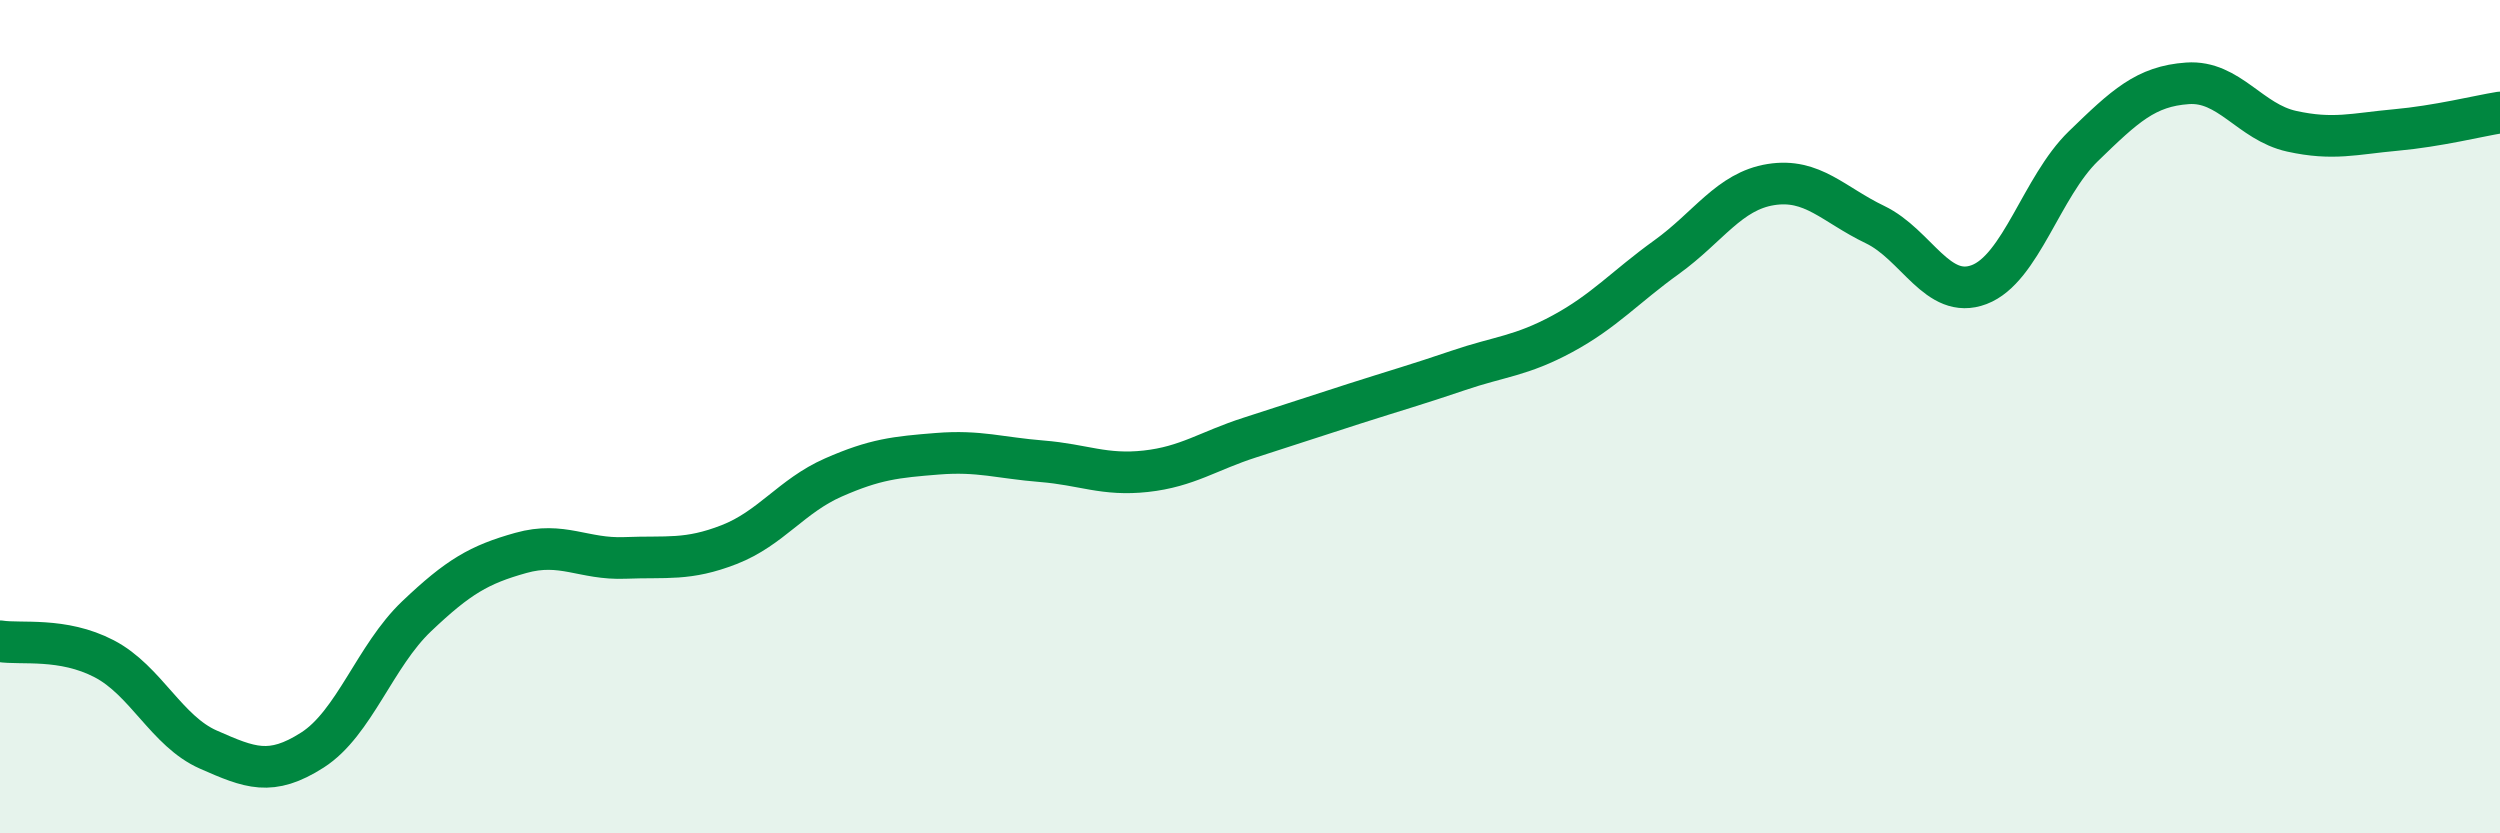 
    <svg width="60" height="20" viewBox="0 0 60 20" xmlns="http://www.w3.org/2000/svg">
      <path
        d="M 0,15.39 C 0.5,15.47 1.5,15.29 2.5,15.81 C 3.5,16.33 4,17.55 5,17.99 C 6,18.43 6.5,18.64 7.5,18 C 8.5,17.36 9,15.74 10,14.79 C 11,13.84 11.5,13.55 12.5,13.27 C 13.5,12.99 14,13.43 15,13.39 C 16,13.35 16.5,13.46 17.5,13.07 C 18.5,12.68 19,11.9 20,11.46 C 21,11.02 21.5,10.97 22.5,10.89 C 23.5,10.81 24,10.99 25,11.07 C 26,11.15 26.5,11.42 27.5,11.31 C 28.5,11.2 29,10.82 30,10.5 C 31,10.18 31.5,10.01 32.5,9.69 C 33.5,9.37 34,9.23 35,8.89 C 36,8.55 36.5,8.55 37.5,8.01 C 38.5,7.47 39,6.89 40,6.17 C 41,5.45 41.5,4.59 42.5,4.43 C 43.5,4.27 44,4.91 45,5.39 C 46,5.87 46.5,7.21 47.5,6.83 C 48.5,6.45 49,4.48 50,3.51 C 51,2.54 51.5,2.07 52.5,2 C 53.5,1.93 54,2.93 55,3.15 C 56,3.37 56.5,3.21 57.5,3.12 C 58.5,3.03 59.5,2.78 60,2.7L60 20L0 20Z"
        fill="#008740"
        opacity="0.1"
        stroke-linecap="round"
        stroke-linejoin="round"
      />
      <path
        d="M 0,15.39 C 0.5,15.47 1.5,15.29 2.5,15.81 C 3.5,16.33 4,17.55 5,17.99 C 6,18.43 6.5,18.64 7.5,18 C 8.5,17.36 9,15.74 10,14.79 C 11,13.84 11.5,13.55 12.5,13.27 C 13.5,12.99 14,13.43 15,13.39 C 16,13.35 16.5,13.46 17.5,13.07 C 18.5,12.68 19,11.9 20,11.46 C 21,11.02 21.5,10.97 22.5,10.89 C 23.5,10.81 24,10.99 25,11.07 C 26,11.15 26.5,11.42 27.5,11.31 C 28.5,11.2 29,10.82 30,10.5 C 31,10.18 31.5,10.01 32.5,9.69 C 33.5,9.37 34,9.23 35,8.89 C 36,8.55 36.5,8.55 37.5,8.01 C 38.5,7.47 39,6.89 40,6.17 C 41,5.45 41.5,4.59 42.5,4.43 C 43.5,4.27 44,4.91 45,5.39 C 46,5.87 46.5,7.21 47.5,6.83 C 48.5,6.45 49,4.48 50,3.51 C 51,2.54 51.5,2.07 52.5,2 C 53.5,1.93 54,2.93 55,3.15 C 56,3.37 56.5,3.21 57.5,3.12 C 58.5,3.03 59.5,2.78 60,2.7"
        stroke="#008740"
        stroke-width="1"
        fill="none"
        stroke-linecap="round"
        stroke-linejoin="round"
      />
    </svg>
  
